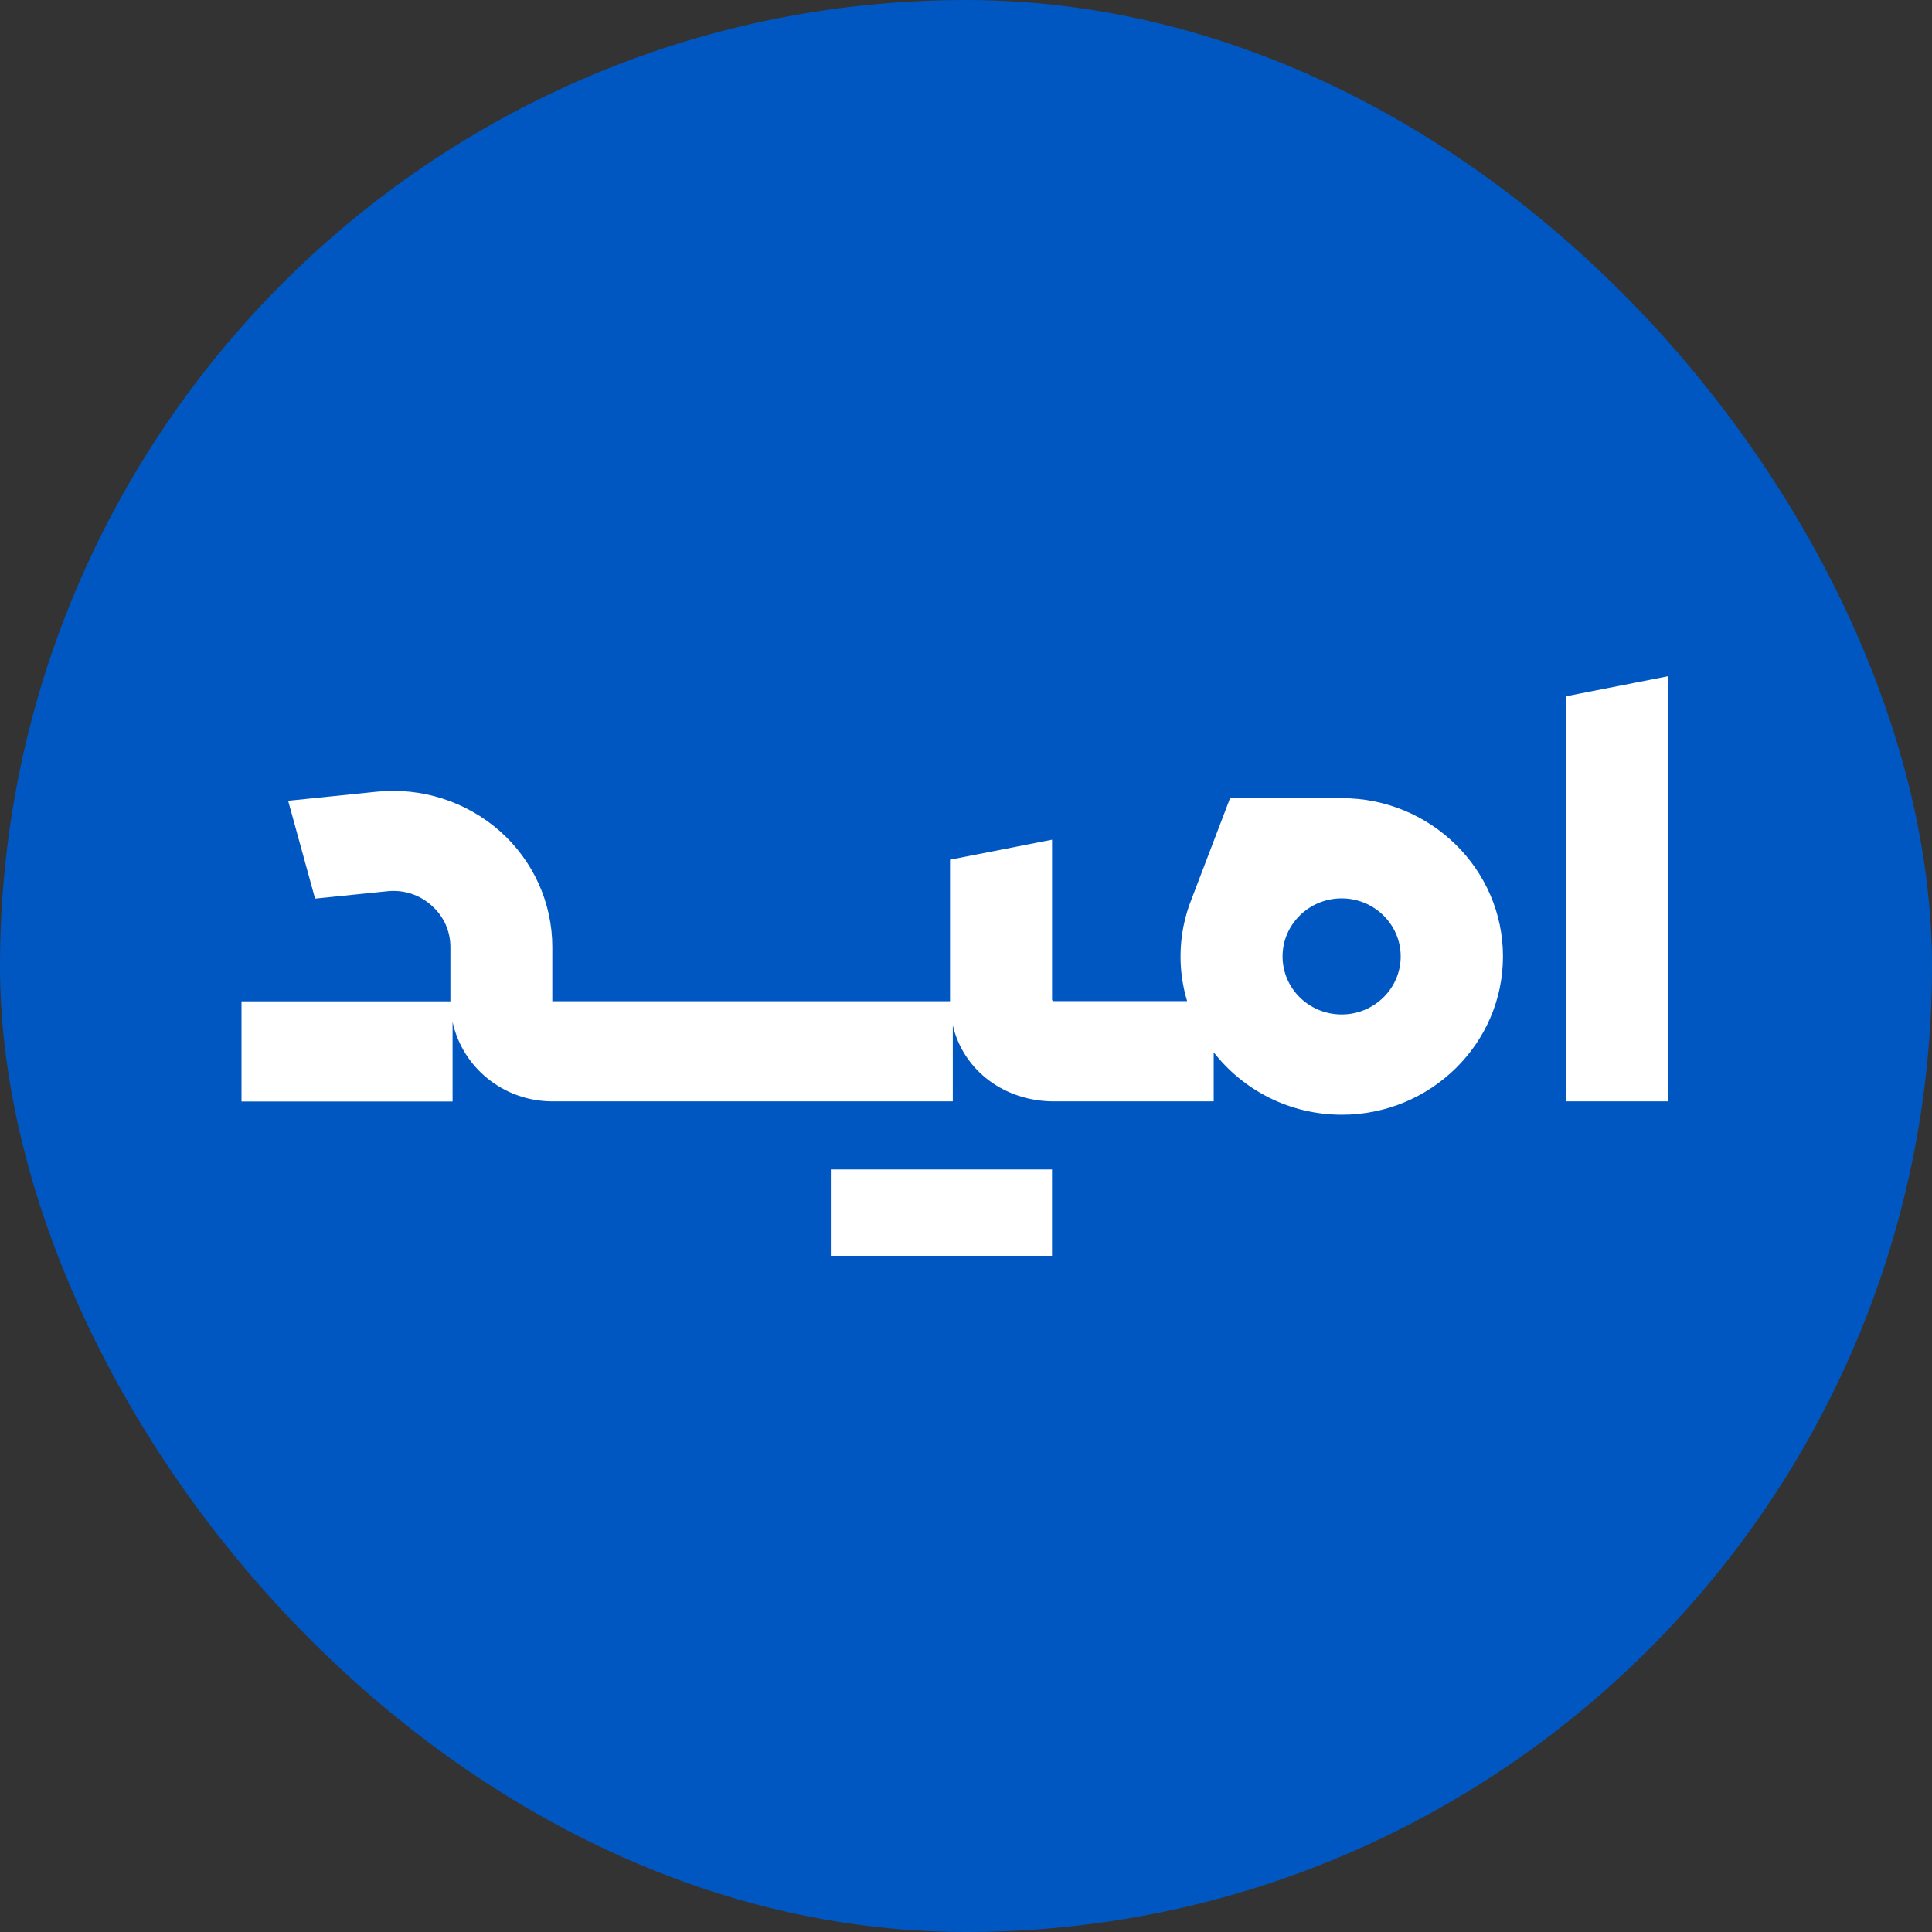 <svg width="48" height="48" viewBox="0 0 48 48" fill="none" xmlns="http://www.w3.org/2000/svg">
<rect x="0" y="0" width="48" height="48" fill="#333333" stroke="none"/>
<rect width="48" height="48" rx="24" fill="#0057C2"/>
<path fill-rule="evenodd" clip-rule="evenodd" d="M38.911 17.298V27.363H41.446V16.8L38.911 17.298ZM33.333 19.83H30.561L29.611 22.32C29.43 22.767 29.33 23.254 29.33 23.762C29.33 24.148 29.388 24.521 29.494 24.873H26.178C26.155 24.873 26.138 24.856 26.138 24.833V20.862L23.603 21.359V24.876H13.722V23.529C13.722 22.43 13.247 21.379 12.414 20.645C11.582 19.912 10.469 19.555 9.356 19.67L7.159 19.895L7.828 22.326L9.622 22.143C10.028 22.101 10.417 22.225 10.72 22.495C11.024 22.762 11.19 23.13 11.19 23.532V24.878H6V27.366H11.244V25.387C11.484 26.514 12.506 27.363 13.724 27.363H23.672V25.474C23.935 26.599 24.959 27.363 26.181 27.363H30.154V26.143C30.887 27.085 32.04 27.695 33.339 27.695C35.544 27.695 37.341 25.93 37.341 23.762C37.341 21.595 35.544 19.83 33.339 19.83H33.333ZM33.333 25.204C32.523 25.204 31.865 24.558 31.865 23.762C31.865 22.967 32.523 22.32 33.333 22.32C34.142 22.32 34.8 22.967 34.8 23.762C34.8 24.558 34.142 25.204 33.333 25.204ZM20.642 29.055H26.137V31.2H20.642V29.055Z" fill="white"/>
</svg>

